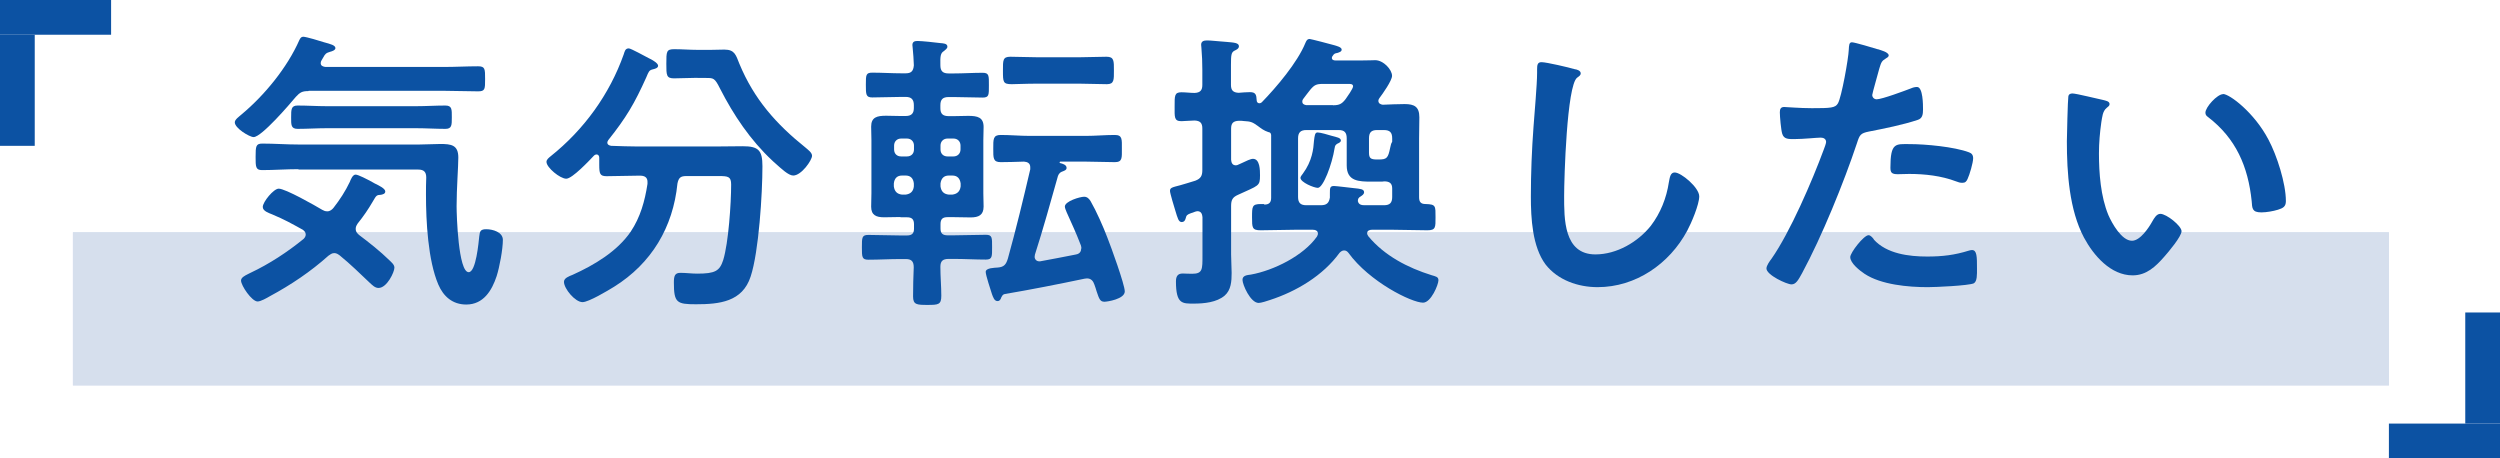 <?xml version="1.0" encoding="UTF-8"?>
<svg xmlns="http://www.w3.org/2000/svg" width="188.57" height="34.57" xmlns:xlink="http://www.w3.org/1999/xlink" viewBox="0 0 188.57 34.57">
  <defs>
    <clipPath id="d">
      <rect x="5.5" y="17.52" width="174.69" height="11.55" style="fill: #d6dfed; stroke-width: 0px;"/>
    </clipPath>
    <clipPath id="e">
      <rect x="17.71" y="2.77" width="154.71" height="20.22" style="fill: none; stroke-width: 0px;"/>
    </clipPath>
  </defs>
  <g style="isolation: isolate;">
    <g id="b" data-name="レイヤー 2">
      <g id="c" data-name="レイヤー 1">
        <g>
          <g>
            <rect x="5.5" y="17.52" width="174.69" height="11.55" style="fill: #d6dfed;"/>
            <g style="clip-path: url(#d);">
              <rect x="5.5" y="17.52" width="174.69" height="11.55" style="fill: #d6dfed; stroke-width: 0px;"/>
            </g>
          </g>
          <g style="mix-blend-mode: multiply;">
            <g style="clip-path: url(#e);">
              <path d="M23.27,6.87c-.47,0-.64.09-.96.44-.44.53-2.58,3.03-3.18,3.03-.31,0-1.42-.67-1.42-1.11,0-.22.31-.42.51-.6,1.74-1.45,3.45-3.54,4.36-5.61.07-.14.14-.25.29-.25.22,0,1.31.33,1.58.42.47.13.85.22.85.44,0,.15-.25.24-.38.27-.33.09-.4.18-.53.42-.04.07-.09.14-.13.22-.05.09-.07.13-.07.22,0,.22.2.27.36.29h8.97c.84,0,1.69-.05,2.54-.05.53,0,.53.2.53.96s0,.93-.53.93c-.85,0-1.69-.04-2.54-.04h-10.24ZM26.83,17.28c0,.2.11.31.25.44.8.6,1.58,1.22,2.29,1.91.16.16.38.33.38.56,0,.33-.56,1.53-1.2,1.53-.27,0-.47-.22-.65-.38-.75-.71-1.47-1.42-2.27-2.07-.13-.09-.24-.18-.42-.18s-.31.11-.44.2c-1.34,1.2-2.83,2.2-4.41,3.05-.22.13-.69.4-.93.4-.44,0-1.25-1.2-1.25-1.58,0-.22.27-.36.53-.49.07-.02.11-.07.18-.09,1.42-.67,2.78-1.56,4.01-2.56.09-.09.16-.2.16-.33,0-.18-.11-.27-.22-.36-.89-.49-1.36-.76-2.31-1.16-.27-.11-.71-.25-.71-.56,0-.38.82-1.38,1.2-1.38.51,0,2.74,1.27,3.29,1.6.13.07.22.11.38.11.2,0,.36-.13.47-.27.47-.6.89-1.25,1.22-1.94.07-.18.22-.56.44-.56.2,0,.89.36,1.29.58.11.07.2.11.24.13.22.11.71.34.71.56,0,.18-.18.22-.31.25-.36.02-.36.05-.62.49-.36.62-.71,1.13-1.16,1.69-.07.11-.14.22-.14.38M22.51,12.76c-.91,0-1.83.07-2.74.07-.49,0-.49-.25-.49-1,0-.8.02-1,.51-1,.91,0,1.8.07,2.72.07h9.12c.53,0,1.07-.04,1.58-.04.82,0,1.36.07,1.36,1.02,0,.69-.13,2.34-.13,3.67,0,.69.13,4.98.91,4.98.56,0,.75-2.27.8-2.71.04-.4.11-.53.53-.53.49,0,1.25.22,1.25.8,0,.71-.25,2.05-.47,2.74-.36,1.09-1,2.14-2.29,2.14-1.03,0-1.72-.6-2.11-1.51-.78-1.83-.93-4.78-.93-6.76,0-.44,0-.89.02-1.31,0-.42-.18-.6-.6-.6h-9.03ZM24.65,9.67c-.74,0-1.47.05-2.2.05-.51,0-.49-.31-.49-.87,0-.6,0-.89.49-.89.73,0,1.47.05,2.2.05h6.74c.74,0,1.47-.05,2.2-.05.51,0,.49.29.49.89s0,.87-.49.87c-.73,0-1.47-.05-2.2-.05h-6.74Z" style="fill: #0c52a3; stroke-width: 0px;"/>
              <path d="M48.84,13.72c0-.36-.24-.47-.56-.47h-.14c-.78,0-1.58.04-2.38.04-.51,0-.56-.18-.56-.87v-.53c0-.13-.07-.24-.2-.24-.07,0-.11.02-.18.07-.36.38-1.65,1.76-2.11,1.76s-1.49-.84-1.49-1.27c0-.18.18-.31.31-.42,2.51-2,4.45-4.67,5.52-7.7.07-.22.11-.44.38-.44.16,0,1.27.62,1.49.73l.14.07c.22.11.58.33.58.51s-.27.24-.4.27c-.29.07-.31.18-.49.6-.89,1.98-1.51,3.03-2.87,4.74-.02.05-.07.11-.07.18,0,.16.13.22.29.25.67.02,1.36.05,2.04.05h5.72c.73,0,1.45-.02,2.16-.02,1.2,0,1.49.31,1.49,1.51,0,2.05-.27,6.45-.89,8.32-.62,1.91-2.36,2.09-4.12,2.09-1.45,0-1.67-.11-1.67-1.64,0-.49.07-.73.49-.73s.85.06,1.27.06c1.36,0,1.69-.2,1.96-1.02.4-1.29.6-4.29.6-5.7,0-.6-.22-.64-.93-.64h-2.45c-.44,0-.58.13-.67.56-.33,3.31-1.96,6.03-4.78,7.79-.47.29-1.92,1.16-2.38,1.16-.56,0-1.4-1.02-1.4-1.53,0-.29.38-.42.65-.53,1.62-.73,3.36-1.76,4.38-3.25.73-1.09,1.07-2.31,1.27-3.61v-.11ZM52.6,5.87c-.58,0-1.18.04-1.76.04s-.58-.24-.58-1.09c0-.94,0-1.11.6-1.11s1.16.05,1.73.05h1.05c.33,0,.67-.02,1-.02.8,0,.87.44,1.13,1.07,1.11,2.67,2.76,4.54,5.01,6.34.18.16.47.36.47.6,0,.33-.8,1.49-1.42,1.49-.36,0-.91-.53-1.36-.93-.09-.07-.15-.14-.22-.2-1.65-1.54-2.92-3.43-3.94-5.43-.4-.8-.49-.8-1.05-.8h-.67Z" style="fill: #0c52a3; stroke-width: 0px;"/>
              <path d="M67.91,16.37c-.42,0-.82.02-1.22.02-.6,0-.98-.16-.98-.8,0-.33.02-.65.02-1.02v-4c0-.36-.02-.69-.02-1.02,0-.71.44-.82,1.13-.82.31,0,.67.02,1.07.02h.4c.42,0,.62-.18.62-.6v-.22c0-.44-.2-.62-.62-.62h-.31c-.74,0-1.47.04-2.2.04-.49,0-.49-.22-.49-.96s0-.91.49-.91c.73,0,1.47.05,2.2.05h.31c.42,0,.58-.16.62-.6-.02-.44-.04-.89-.09-1.33,0-.07-.02-.16-.02-.2,0-.24.15-.31.38-.31.31,0,1.36.11,1.73.16.2.02.53.02.53.27,0,.13-.13.22-.26.33-.25.15-.29.36-.27,1.07,0,.44.18.62.63.62h.36c.73,0,1.47-.05,2.2-.05.49,0,.47.22.47.94s.02.93-.47.93c-.73,0-1.47-.04-2.2-.04h-.36c-.45,0-.63.18-.63.62v.22c0,.42.18.6.63.6h.4c.4,0,.75-.02,1.07-.02.71,0,1.16.11,1.16.84,0,.34-.02.67-.02,1v4c0,.33.02.67.02,1,0,.65-.38.82-.98.82-.4,0-.82-.02-1.25-.02h-.49c-.38,0-.53.15-.53.53v.33c0,.36.16.51.53.51h.49c.8,0,1.6-.04,2.4-.04.49,0,.47.22.47.93s.02.94-.47.94c-.8,0-1.6-.05-2.4-.05h-.4c-.45,0-.63.16-.63.6,0,.73.07,1.47.07,2.18,0,.67-.22.69-1.04.69s-1.09-.02-1.09-.64c0-.73.02-1.47.05-2.2,0-.45-.18-.62-.6-.62h-.44c-.78,0-1.58.05-2.38.05-.49,0-.49-.2-.49-.94s0-.93.49-.93c.8,0,1.6.04,2.38.04h.53c.38,0,.53-.16.53-.51v-.33c0-.38-.16-.53-.53-.53h-.49ZM68.94,10.98c0-.31-.22-.53-.53-.53h-.44c-.31,0-.53.22-.53.53v.29c0,.33.22.53.53.53h.44c.31,0,.53-.2.53-.53v-.29ZM68.31,14.68c.38-.05.58-.25.62-.62v-.22c-.04-.38-.24-.6-.62-.6h-.27c-.38,0-.58.22-.62.6v.22c.05.38.25.58.62.62h.27ZM71.47,10.45c-.31,0-.53.22-.53.53v.29c0,.33.22.53.53.53h.45c.31,0,.53-.22.53-.53v-.29c0-.31-.22-.53-.53-.53h-.45ZM70.94,14.06c.05.38.25.58.63.62h.26c.38-.05.58-.25.63-.62v-.22c-.05-.38-.25-.6-.63-.6h-.26c-.38,0-.58.22-.63.6v.22ZM81.57,18.73c0-.07-.02-.13-.04-.22-.45-1.16-.6-1.42-1.07-2.49-.05-.14-.14-.31-.14-.44,0-.4,1.14-.74,1.45-.74.25,0,.38.16.49.33.44.76.96,1.94,1.27,2.76.25.62,1.31,3.54,1.31,4.05,0,.58-1.33.78-1.53.78-.33,0-.4-.2-.6-.8-.04-.13-.09-.31-.16-.49-.09-.27-.25-.47-.56-.47-.05,0-.13.02-.18.02-2,.42-4.03.82-6.03,1.16-.16.04-.18.13-.25.24-.04.13-.11.29-.29.29-.24,0-.33-.29-.42-.53-.09-.29-.47-1.42-.47-1.67,0-.31.67-.31.91-.33.47-.04.62-.22.76-.67.62-2.23,1.16-4.47,1.69-6.74v-.16c0-.29-.2-.4-.47-.42-.4.02-1.47.04-1.76.04-.58,0-.56-.31-.56-1.02s-.02-1.03.56-1.03c.73,0,1.47.07,2.2.07h4.21c.73,0,1.47-.07,2.2-.07.58,0,.53.34.53,1.03s.05,1.02-.53,1.02c-.73,0-1.47-.04-2.2-.04h-1.91s-.06.02-.06.04,0,.05.04.07c.18.04.49.13.49.36,0,.16-.14.2-.25.25-.2.07-.31.13-.4.36-.56,1.98-1.11,3.98-1.74,5.94,0,.07-.02.11-.02.16,0,.2.16.34.33.34h.09c.91-.16,1.78-.34,2.67-.51.13-.02.42-.09.42-.45M78.28,6.31c-.96,0-1.58.04-1.96.04-.67,0-.67-.16-.67-1.02,0-.78-.02-1.05.56-1.05.69,0,1.38.04,2.07.04h3.11c.69,0,1.38-.04,2.07-.04.58,0,.56.31.56,1.05,0,.69.02,1.02-.53,1.02-.69,0-1.4-.04-2.09-.04h-3.11Z" style="fill: #0c52a3; stroke-width: 0px;"/>
              <path d="M95.37,15.43c.36,0,.51-.16.51-.51v-4.74c-.02-.16-.09-.2-.22-.22-.33-.11-.53-.27-.8-.47-.4-.29-.53-.33-1.04-.36-.11-.02-.24-.02-.38-.02-.42.02-.58.18-.58.6v2.34c.02.22.09.42.36.42.07,0,.13-.02.18-.05.07-.02.18-.09.29-.13.29-.14.64-.31.82-.31.53,0,.53.87.53,1.25,0,.83-.09.74-1.67,1.47-.4.18-.51.38-.51.84v3.65c0,.47.04.94.04,1.4,0,.62-.04,1.29-.53,1.71-.6.51-1.56.6-2.31.6-.87,0-1.36.05-1.36-1.67,0-.36.11-.6.51-.6.13,0,.38.02.71.02.8,0,.78-.34.78-1.4v-2.87c-.02-.22-.09-.45-.38-.45-.04,0-.11.02-.18.04-.13.05-.22.09-.31.11-.29.11-.34.15-.4.4-.04.16-.13.27-.29.27-.25,0-.31-.29-.49-.87-.07-.22-.4-1.31-.4-1.47,0-.25.13-.27.78-.44.29-.09.64-.18,1.13-.34.42-.16.53-.38.53-.8v-3.14c0-.4-.15-.58-.58-.6-.29,0-.75.05-1,.05-.56,0-.51-.31-.51-1.11s-.02-1.07.51-1.07c.33,0,.67.05,1,.05.42-.02.58-.2.58-.6v-1.14c0-.56-.02-1.09-.07-1.67,0-.07-.02-.15-.02-.22,0-.27.2-.33.44-.33.31,0,.65.05.98.07.18.02.33.02.49.04.58.05.94.07.94.33,0,.18-.2.27-.33.33-.25.13-.27.33-.27,1.09v1.49c0,.4.15.58.58.6.27-.02.56-.05.85-.05.44,0,.49.2.51.62,0,.11.07.22.2.22.07,0,.11-.02.18-.07,1.11-1.14,2.69-3,3.29-4.47.07-.16.13-.31.33-.31.07,0,1.62.4,1.85.47.16.05.56.14.56.33,0,.16-.18.2-.31.25-.2.04-.25.04-.38.24-.02.04-.05.07-.05.13,0,.16.14.2.27.2h2c.49,0,.87-.02,1-.02.62,0,1.27.71,1.27,1.18,0,.36-.71,1.36-.96,1.69-.04.07-.07.11-.07.2,0,.2.18.27.33.29.56-.02,1.09-.05,1.65-.05.73,0,1.11.2,1.11,1,0,.53-.02,1.07-.02,1.6v4.43c0,.36.14.51.49.51.78.02.75.14.75,1,0,.76.02.98-.62.98-.87,0-1.73-.04-2.6-.04h-1.58c-.18,0-.36.07-.36.27,0,.09.05.13.09.22,1.22,1.47,2.98,2.38,4.78,2.94.29.09.51.11.51.38,0,.33-.56,1.69-1.16,1.69-.87,0-4.05-1.58-5.63-3.76-.09-.11-.18-.18-.33-.18-.14,0-.25.09-.34.18-1.25,1.72-3.25,2.91-5.25,3.56-.2.07-.67.22-.85.22-.62,0-1.22-1.38-1.22-1.74,0-.33.33-.36.64-.4,1.71-.31,3.96-1.42,4.98-2.87.04-.09.07-.14.07-.22,0-.22-.2-.29-.38-.29h-1.36c-.84,0-1.71.04-2.58.04-.65,0-.65-.2-.65-.98,0-.82,0-1,.67-1h.22ZM102.43,15.19c.05.25.29.29.49.29h1.47c.44,0,.62-.18.62-.62v-.65c0-.38-.2-.53-.6-.53-.09.02-.2.02-.29.02h-.65c-.98,0-1.89-.02-1.89-1.22v-2.05c0-.44-.18-.62-.6-.62h-2.45c-.42,0-.62.18-.62.62v4.43c0,.45.2.62.62.62h1.09c.42,0,.62-.14.69-.58v-.31c0-.4,0-.56.31-.56.16,0,1.29.14,1.49.16.49.05.78.07.78.31,0,.15-.14.24-.25.31-.18.11-.22.18-.22.38M100.67,11.16c-.2,1.27-.87,3.01-1.27,3.01-.29,0-1.31-.42-1.31-.76,0-.09.13-.24.18-.31.71-.96.8-1.87.84-2.47.05-.4.07-.64.27-.64.22,0,.82.18,1.05.25.4.11.71.15.71.36,0,.11-.13.18-.27.24-.14.09-.18.16-.2.33M100.54,7.94c.47,0,.67-.09.96-.47.11-.16.56-.78.56-.96,0-.2-.25-.18-.38-.18h-1.89c-.49,0-.65.07-.96.44-.18.22-.36.47-.53.69-.05.07-.07.11-.07.2,0,.18.13.24.29.27h2.03ZM105.01,10.65v-.22c0-.44-.18-.62-.62-.62h-.53c-.42,0-.6.18-.6.62v1.07c0,.42.11.53.6.53h.13c.62,0,.71-.11.87-.89.02-.11.04-.18.07-.29.02-.05.09-.16.09-.2" style="fill: #0c52a3; stroke-width: 0px;"/>
              <path d="M118.79,5.22c.16.02.44.11.44.31,0,.16-.13.22-.27.33-.78.58-.98,7.63-.98,8.9,0,1.73-.04,4.43,2.36,4.43,1.6,0,3.2-.93,4.18-2.16.73-.96,1.18-2.09,1.36-3.29.07-.36.11-.73.44-.73.49,0,1.85,1.14,1.85,1.8,0,.62-.6,2.03-.91,2.6-1.34,2.49-3.87,4.25-6.76,4.25-1.47,0-3-.53-3.92-1.71-1-1.34-1.11-3.49-1.11-5.12,0-1.76.07-3.51.2-5.27.07-1.02.27-3.16.27-4.07v-.24c0-.33.02-.56.33-.56.38,0,2.07.4,2.51.53" style="fill: #0c52a3; stroke-width: 0px;"/>
              <path d="M141.64,3.71c.2.07.82.22.82.47,0,.11-.13.18-.2.22-.33.2-.36.29-.51.78-.06.25-.53,1.87-.53,1.98,0,.2.16.33.33.33.4,0,2.14-.65,2.58-.82.16-.07.31-.11.47-.11.45,0,.45,1.36.45,1.69,0,.38-.04.69-.42.8-1.09.36-2.51.65-3.65.87-.65.13-.71.25-.91.87-1,3-2.65,7.05-4.14,9.81-.29.53-.47.85-.8.85-.36,0-1.89-.71-1.89-1.2,0-.22.25-.56.38-.73,1.4-2,3.07-5.87,3.94-8.23.05-.13.18-.47.18-.58,0-.22-.18-.33-.4-.33-.31,0-1.29.11-1.98.11-.45,0-.8.02-.93-.4-.09-.29-.18-1.29-.18-1.62,0-.25.07-.4.33-.4.2,0,1.13.09,2.09.09,1.42,0,1.76-.02,1.96-.36.27-.44.8-3.4.82-4.05.02-.33.02-.56.24-.56.2,0,1.67.44,1.96.53M141.33,18.06c.98,1.09,2.67,1.29,4.03,1.29,1.16,0,2.07-.11,3.16-.45.07-.02.16-.04.22-.04.38,0,.38.51.38,1.4,0,.45.02.96-.24,1.11-.4.18-2.91.29-3.47.29-1.47,0-3.51-.18-4.76-1-.36-.24-1.09-.8-1.09-1.27,0-.33,1.02-1.65,1.38-1.65.16,0,.31.2.4.31M144.05,10.87c1.18,0,3.36.2,4.47.62.2.07.31.2.31.45,0,.33-.27,1.25-.42,1.56-.09.2-.18.29-.4.29-.15,0-.31-.04-.47-.11-1.11-.42-2.34-.56-3.54-.56-.29,0-.56.02-.85.02-.45,0-.56-.11-.56-.49,0-1.92.4-1.78,1.45-1.78" style="fill: #0c52a3; stroke-width: 0px;"/>
              <path d="M158.63,7.54c.18.05.49.09.49.31,0,.13-.09.18-.22.29-.31.25-.33.69-.4,1.07-.11.78-.18,1.56-.18,2.36,0,1.49.13,3.25.71,4.65.27.62,1,1.94,1.78,1.94.62,0,1.27-.98,1.54-1.47.13-.22.31-.56.6-.56.47,0,1.6.91,1.6,1.31s-1,1.58-1.31,1.93c-.65.74-1.34,1.4-2.38,1.4-1.65,0-2.94-1.49-3.67-2.85-1.11-2.09-1.29-4.9-1.29-7.25,0-.36.07-3.18.11-3.38.02-.18.15-.24.31-.24.29,0,1.94.42,2.31.49M167.68,7.09c.49,0,2.36,1.4,3.43,3.45.63,1.18,1.31,3.29,1.31,4.63,0,.42-.22.53-.6.65-.36.11-.87.2-1.25.2-.71,0-.69-.31-.73-.85-.27-2.6-1.18-4.72-3.29-6.34-.13-.09-.2-.18-.2-.33,0-.42.89-1.4,1.34-1.4" style="fill: #0c52a3; stroke-width: 0px;"/>
            </g>
          </g>
          <rect y="2.62" width="2.62" height="8.38" style="fill: #0c52a3; stroke-width: 0px;"/>
          <rect width="8.38" height="2.62" style="fill: #0c52a3; stroke-width: 0px;"/>
          <rect x="185.95" y="23.57" width="2.62" height="8.38" style="fill: #0c52a3; stroke-width: 0px;"/>
          <rect x="180.19" y="31.95" width="8.38" height="2.62" style="fill: #0c52a3; stroke-width: 0px;"/>
        </g>
      </g>
    </g>
  </g>
</svg>